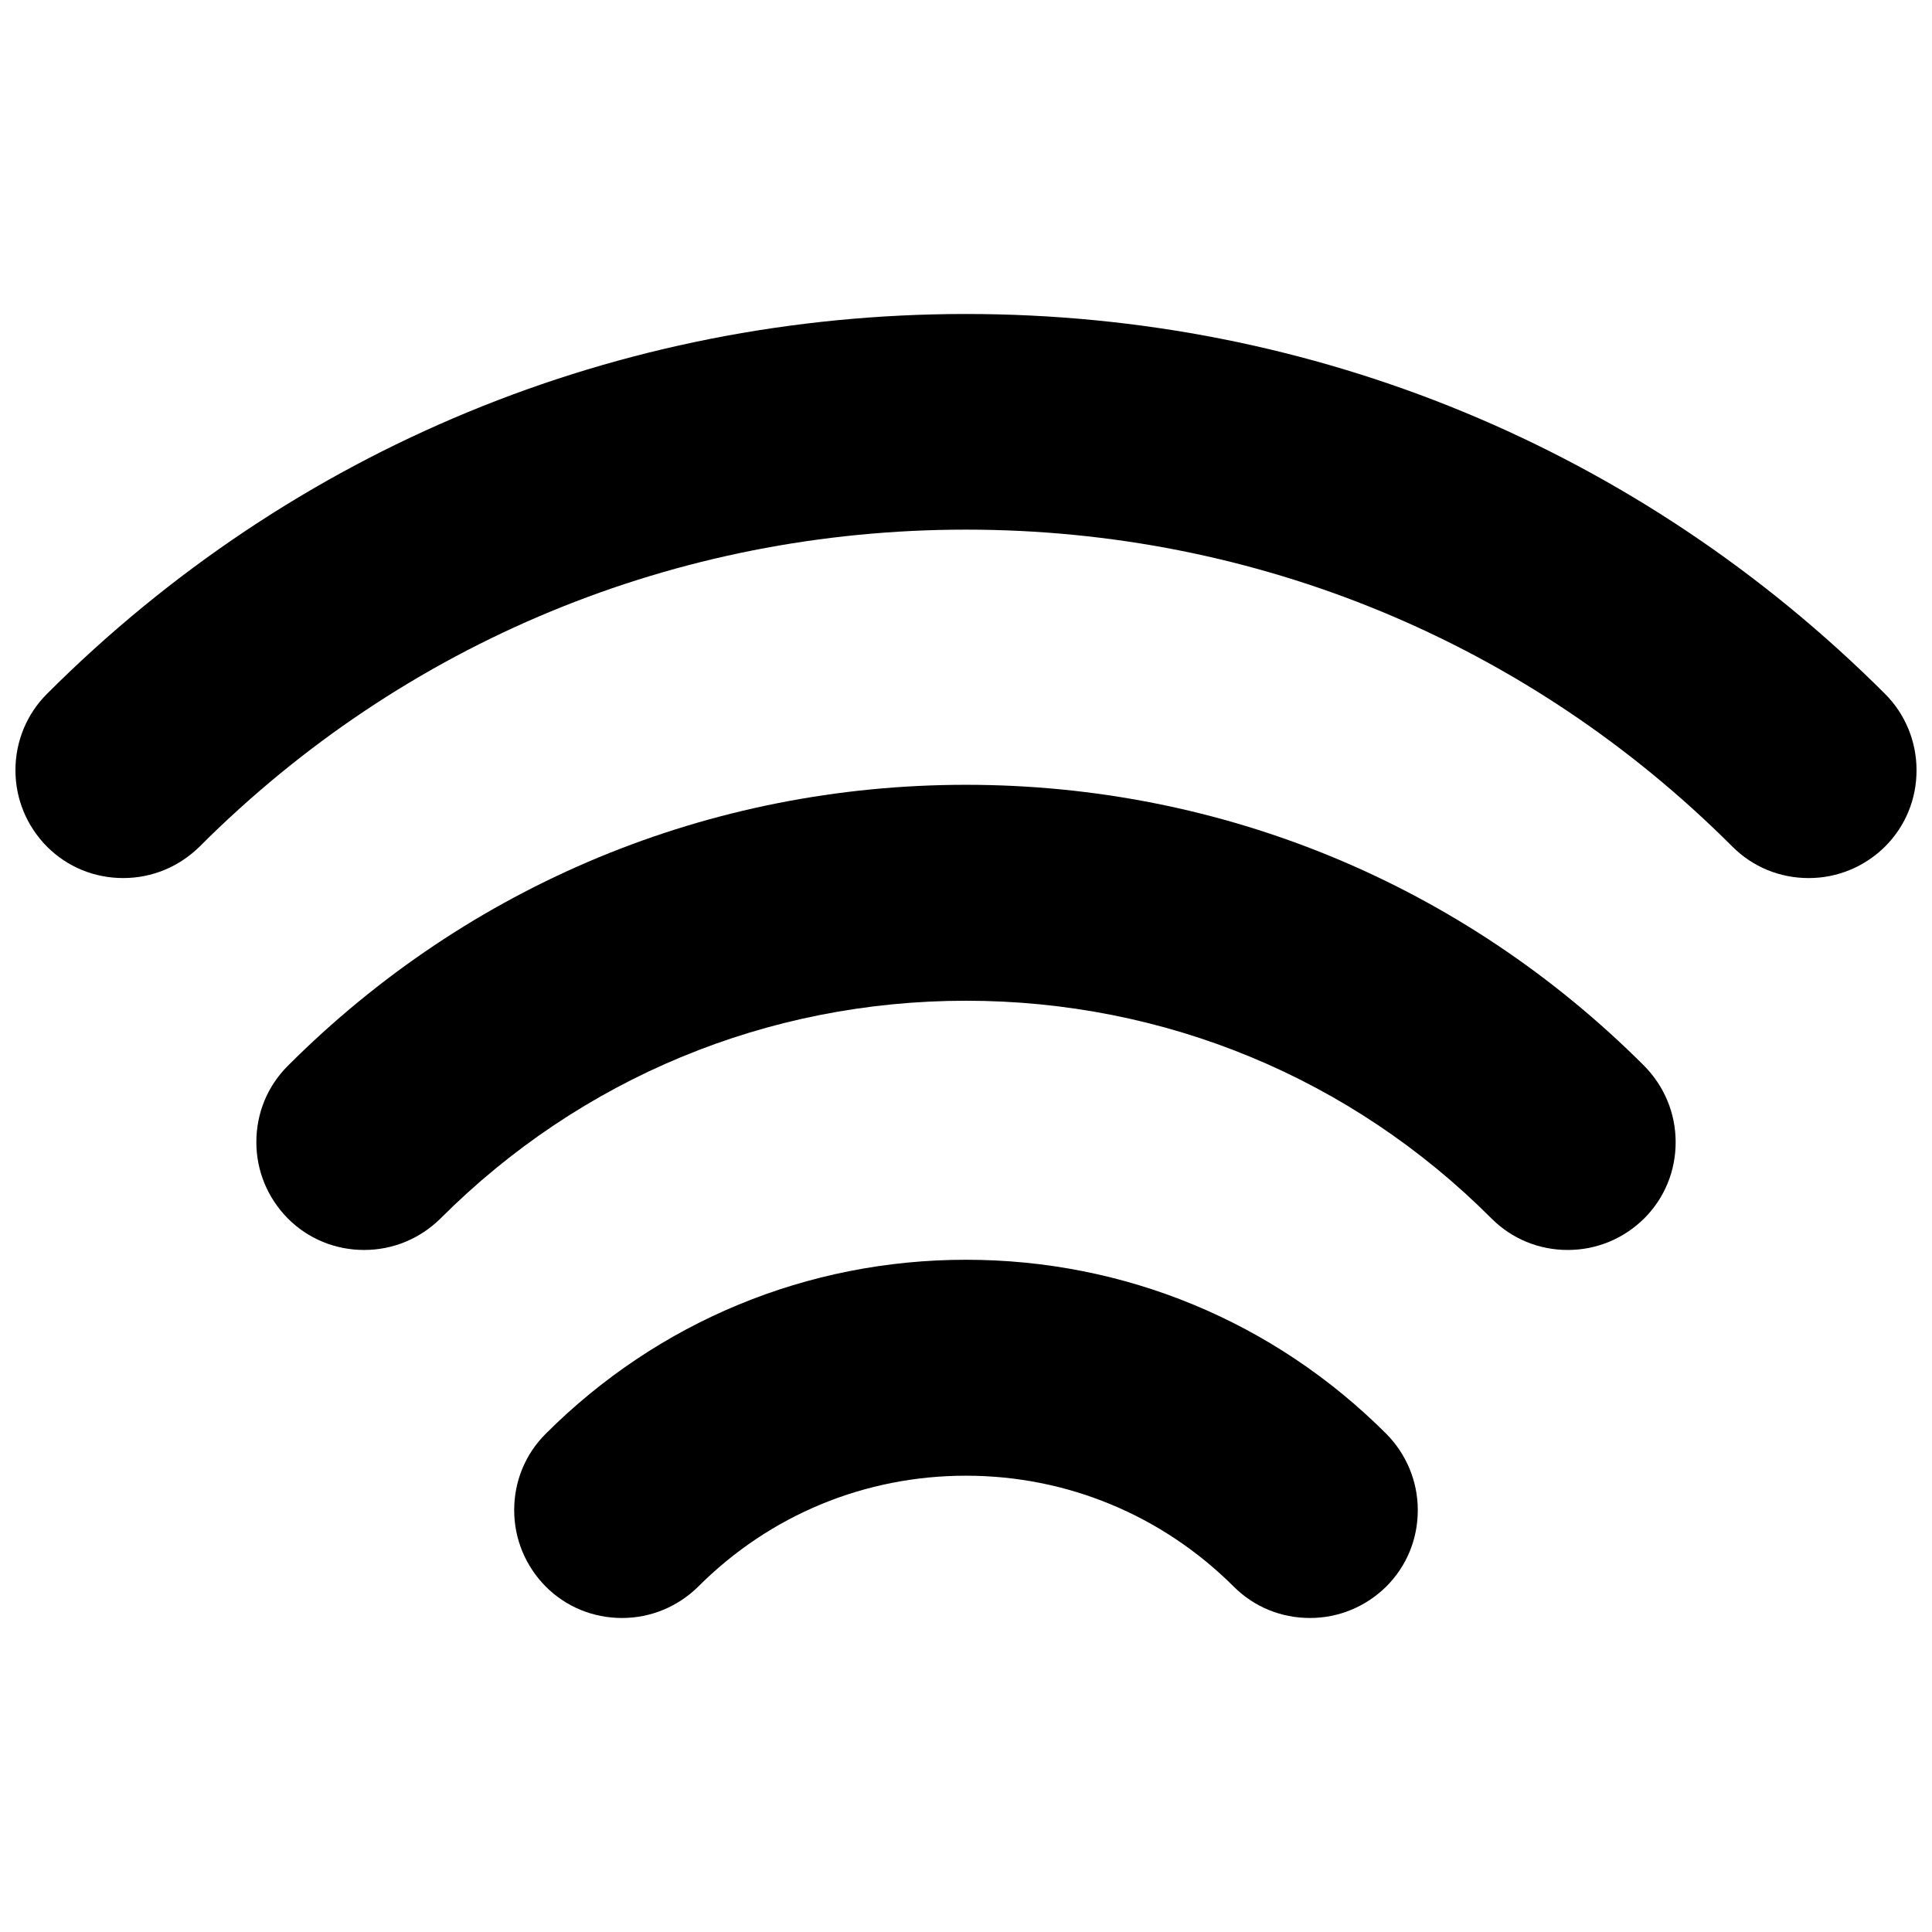<?xml version="1.0" encoding="UTF-8"?>
<!-- Uploaded to: ICON Repo, www.svgrepo.com, Generator: ICON Repo Mixer Tools -->
<svg width="800px" height="800px" version="1.1" viewBox="144 144 512 512" xmlns="http://www.w3.org/2000/svg">
 <defs>
  <clipPath id="a">
   <path d="m148.09 227h503.81v150h-503.81z"/>
  </clipPath>
 </defs>
 <g clip-path="url(#a)">
  <path d="m643.56 327.89c-65.023-64.945-151.46-100.68-243.56-100.68s-178.62 35.738-243.56 100.68c-5.356 5.352-8.348 12.594-8.348 20.23 0 7.637 2.992 14.801 8.344 20.23 5.434 5.434 12.594 8.344 20.23 8.344s14.801-2.992 20.23-8.344c54.16-54.156 126.27-83.992 203.1-83.992s148.94 29.836 203.1 83.996c5.434 5.434 12.594 8.344 20.23 8.344s14.801-2.992 20.23-8.344c5.434-5.434 8.344-12.594 8.344-20.23 0-7.641-2.992-14.883-8.344-20.234z"/>
 </g>
 <path d="m400 351.98c-67.938 0-131.7 26.449-179.72 74.469-5.434 5.434-8.344 12.594-8.344 20.23 0 7.637 2.992 14.801 8.344 20.23 5.434 5.434 12.594 8.344 20.23 8.344s14.801-2.992 20.23-8.344c37.234-37.234 86.672-57.703 139.26-57.703s102.1 20.469 139.26 57.703c5.434 5.434 12.594 8.344 20.23 8.344s14.801-2.992 20.23-8.344c5.434-5.434 8.344-12.594 8.344-20.23 0-7.637-2.992-14.801-8.344-20.23-48.02-48.02-111.79-74.469-179.72-74.469z"/>
 <path d="m400 477.85c-42.035 0-81.633 16.375-111.39 46.129-5.434 5.434-8.344 12.594-8.344 20.23 0 7.637 2.992 14.801 8.344 20.23 5.434 5.434 12.594 8.344 20.23 8.344 7.637 0 14.801-2.992 20.23-8.344 18.973-18.973 44.16-29.363 70.926-29.363s51.957 10.469 70.926 29.363c5.434 5.434 12.594 8.344 20.23 8.344 7.637 0 14.801-2.992 20.23-8.344 5.434-5.434 8.344-12.594 8.344-20.23 0-7.637-2.992-14.801-8.344-20.23-29.75-29.754-69.348-46.129-111.38-46.129z"/>
</svg>